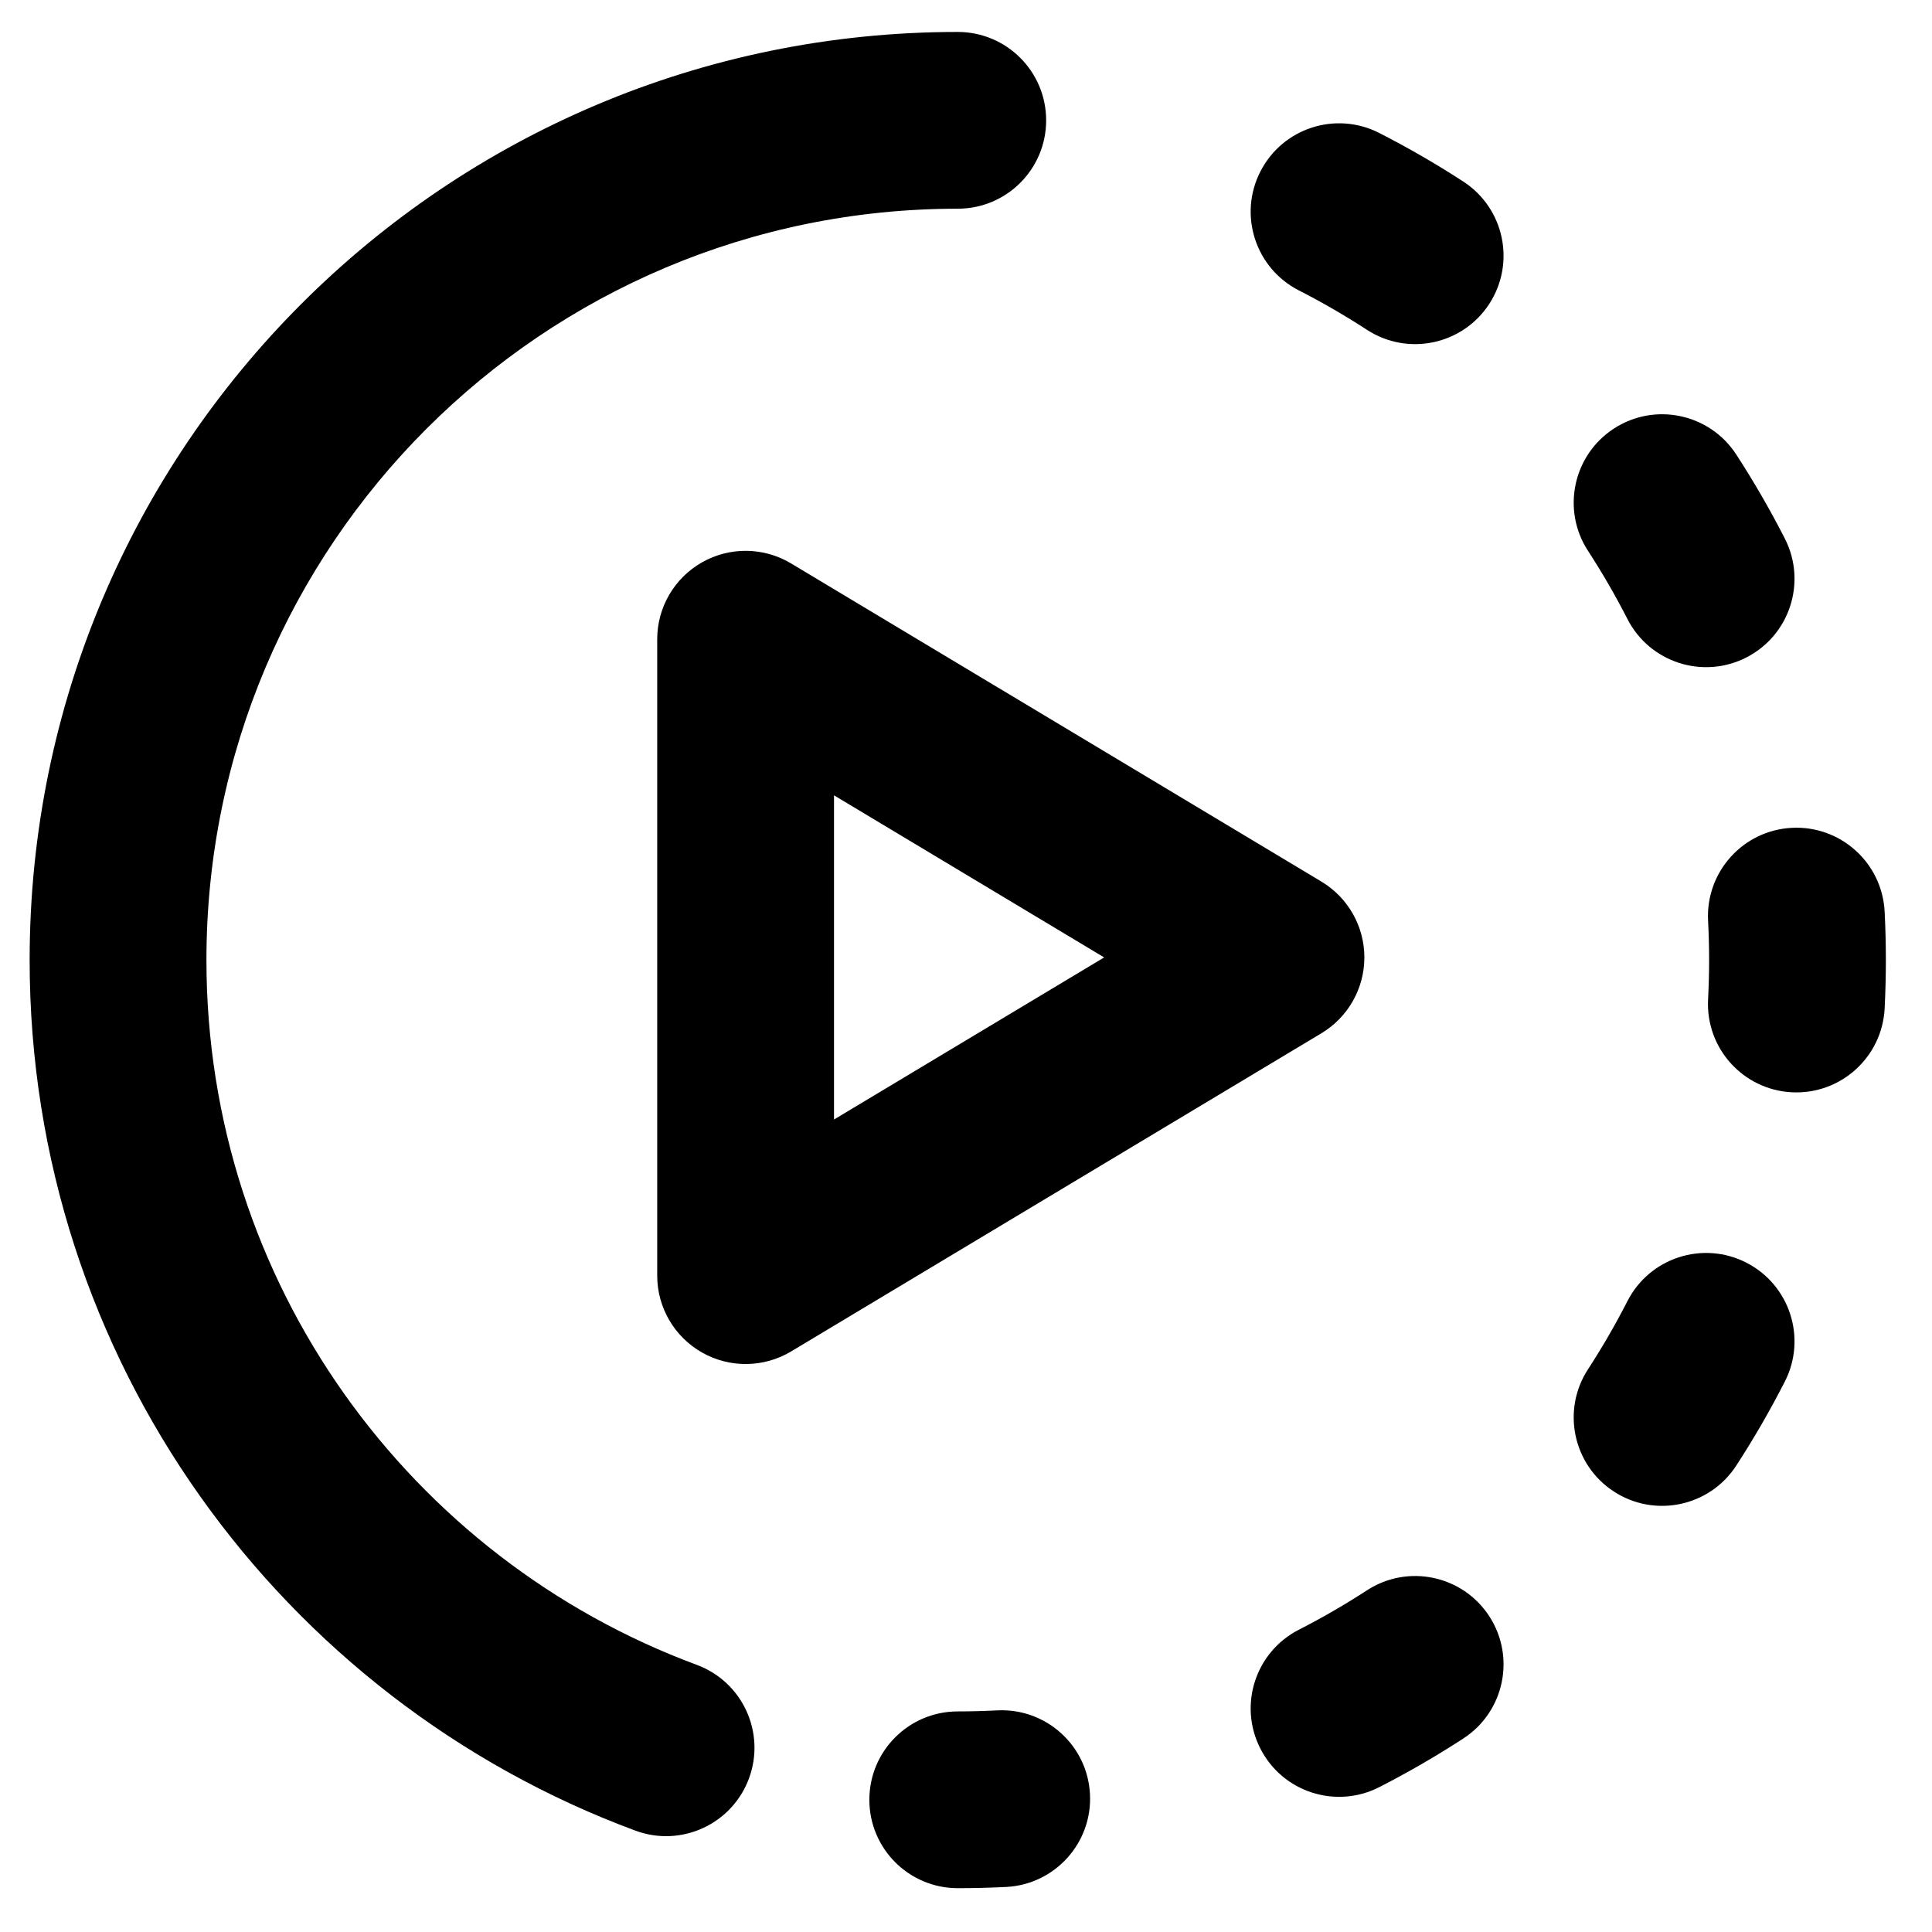 <svg width="41" height="41" viewBox="0 0 41 41" fill="none" xmlns="http://www.w3.org/2000/svg">
<path fill-rule="evenodd" clip-rule="evenodd" d="M16.788 11.957C16.209 11.609 15.487 11.6 14.899 11.933C14.311 12.266 13.947 12.889 13.947 13.565V27.071C13.947 27.747 14.311 28.37 14.899 28.703C15.487 29.036 16.209 29.027 16.788 28.68L28.043 21.927C28.608 21.587 28.954 20.977 28.954 20.318C28.954 19.659 28.608 19.049 28.043 18.709L16.788 11.957ZM23.432 20.318L17.699 23.758V16.878L23.432 20.318Z" fill="black"/>
<path fill-rule="evenodd" clip-rule="evenodd" d="M26.747 3.64C27.218 2.717 28.347 2.351 29.27 2.822C29.884 3.136 30.48 3.48 31.055 3.854C31.923 4.419 32.169 5.581 31.604 6.45C31.039 7.318 29.877 7.564 29.009 6.999C28.543 6.696 28.061 6.417 27.564 6.163C26.642 5.692 26.275 4.562 26.747 3.64ZM34.249 9.095C35.118 8.53 36.28 8.776 36.845 9.644C37.219 10.219 37.563 10.815 37.877 11.429C38.348 12.352 37.982 13.482 37.059 13.953C36.137 14.424 35.007 14.058 34.536 13.135C34.282 12.638 34.003 12.156 33.7 11.69C33.135 10.822 33.381 9.66 34.249 9.095ZM38.025 17.568C39.059 17.514 39.941 18.31 39.995 19.344C40.012 19.686 40.021 20.029 40.021 20.374C40.021 20.719 40.012 21.062 39.995 21.403C39.941 22.438 39.059 23.233 38.025 23.18C36.99 23.127 36.195 22.245 36.248 21.21C36.262 20.933 36.27 20.655 36.27 20.374C36.27 20.093 36.262 19.814 36.248 19.538C36.195 18.503 36.99 17.621 38.025 17.568ZM37.059 26.795C37.982 27.266 38.348 28.396 37.877 29.319C37.563 29.933 37.219 30.529 36.845 31.104C36.28 31.972 35.118 32.218 34.249 31.653C33.381 31.088 33.135 29.926 33.7 29.058C34.003 28.592 34.282 28.11 34.536 27.613C35.007 26.69 36.137 26.324 37.059 26.795ZM31.604 34.298C32.169 35.166 31.923 36.328 31.055 36.893C30.48 37.267 29.884 37.612 29.27 37.926C28.347 38.397 27.218 38.031 26.747 37.108C26.275 36.186 26.642 35.056 27.564 34.585C28.061 34.331 28.543 34.052 29.009 33.749C29.877 33.184 31.039 33.43 31.604 34.298ZM23.131 38.074C23.185 39.108 22.389 39.99 21.355 40.044C21.014 40.061 20.67 40.07 20.325 40.07C19.289 40.07 18.449 39.23 18.449 38.194C18.449 37.158 19.289 36.319 20.325 36.319C20.606 36.319 20.885 36.311 21.161 36.297C22.196 36.244 23.078 37.039 23.131 38.074Z" fill="black"/>
<path fill-rule="evenodd" clip-rule="evenodd" d="M20.325 4.429C11.519 4.429 4.381 11.568 4.381 20.374C4.381 27.23 8.708 33.079 14.787 35.331C15.758 35.691 16.254 36.77 15.894 37.742C15.534 38.713 14.455 39.209 13.484 38.849C5.981 36.07 0.629 28.849 0.629 20.374C0.629 9.496 9.447 0.678 20.325 0.678C21.361 0.678 22.201 1.518 22.201 2.554C22.201 3.59 21.361 4.429 20.325 4.429Z" fill="black"/>
</svg>
